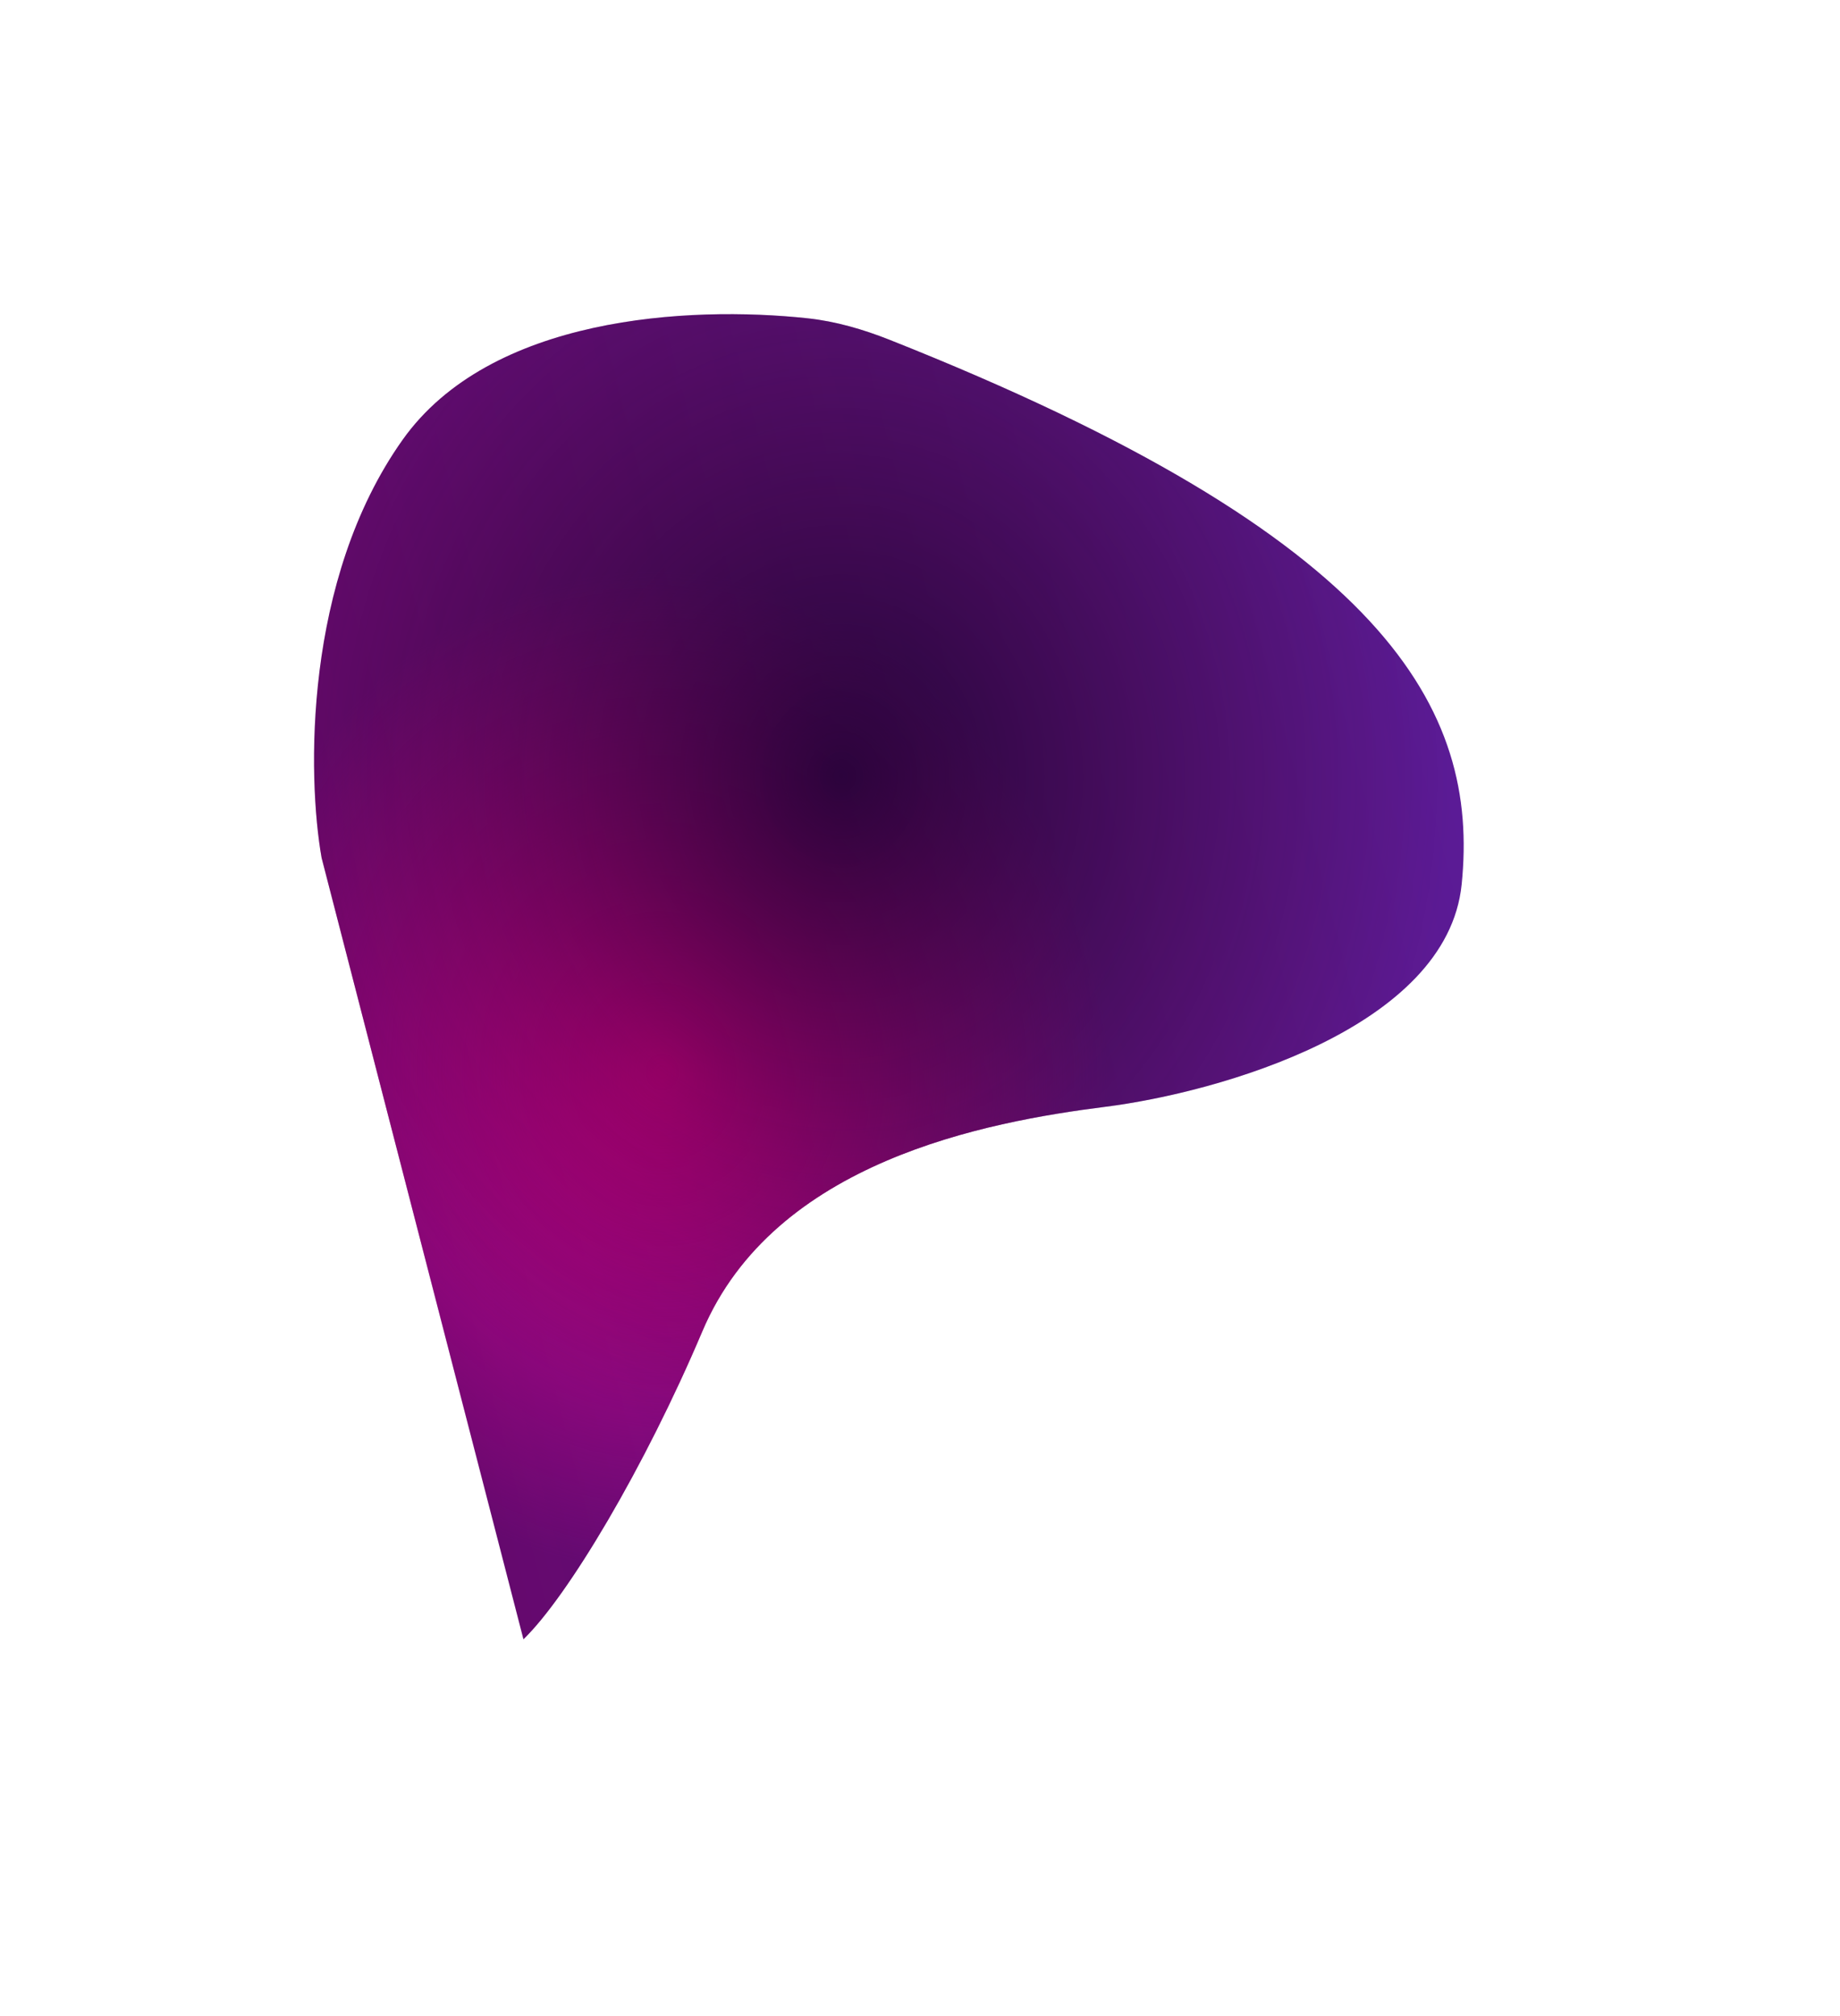 <?xml version="1.0" encoding="UTF-8"?> <svg xmlns="http://www.w3.org/2000/svg" width="1600" height="1752" viewBox="0 0 1600 1752" fill="none"> <g filter="url(#filter0_d_151_264)"> <path d="M601.73 1148.19C551.561 1266.67 484.794 1378.61 446.17 1415.91L270.648 736.629C258.202 666.159 254.851 494.853 341.019 373.382C417.238 265.936 589.581 256.55 693.238 267.659C717.807 270.292 741.739 277.317 764.708 286.428C1198.22 458.395 1277.45 607.595 1262.01 759.751C1249.34 884.66 1050.16 940.655 952.16 953.039C848.58 966.145 664.354 1000.28 601.73 1148.19Z" fill="url(#paint0_linear_151_264)"></path> <path d="M601.73 1148.19C551.561 1266.67 484.794 1378.61 446.17 1415.91L270.648 736.629C258.202 666.159 254.851 494.853 341.019 373.382C417.238 265.936 589.581 256.55 693.238 267.659C717.807 270.292 741.739 277.317 764.708 286.428C1198.22 458.395 1277.45 607.595 1262.01 759.751C1249.34 884.66 1050.16 940.655 952.16 953.039C848.58 966.145 664.354 1000.28 601.73 1148.19Z" fill="url(#paint1_radial_151_264)"></path> <path d="M601.73 1148.19C551.561 1266.67 484.794 1378.61 446.17 1415.91L270.648 736.629C258.202 666.159 254.851 494.853 341.019 373.382C417.238 265.936 589.581 256.55 693.238 267.659C717.807 270.292 741.739 277.317 764.708 286.428C1198.22 458.395 1277.45 607.595 1262.01 759.751C1249.34 884.66 1050.16 940.655 952.16 953.039C848.58 966.145 664.354 1000.28 601.73 1148.19Z" fill="url(#paint2_radial_151_264)" fill-opacity="0.75"></path> </g> <defs> <filter id="filter0_d_151_264" x="0" y="0" width="1599.87" height="1752" filterUnits="userSpaceOnUse" color-interpolation-filters="sRGB"> <feFlood flood-opacity="0" result="BackgroundImageFix"></feFlood> <feColorMatrix in="SourceAlpha" type="matrix" values="0 0 0 0 0 0 0 0 0 0 0 0 0 0 0 0 0 0 127 0" result="hardAlpha"></feColorMatrix> <feOffset dx="9" dy="9"></feOffset> <feGaussianBlur stdDeviation="37.5"></feGaussianBlur> <feComposite in2="hardAlpha" operator="out"></feComposite> <feColorMatrix type="matrix" values="0 0 0 0 0.787 0 0 0 0 0.164 0 0 0 0 0.652 0 0 0 1 0"></feColorMatrix> <feBlend mode="normal" in2="BackgroundImageFix" result="effect1_dropShadow_151_264"></feBlend> <feBlend mode="normal" in="SourceGraphic" in2="effect1_dropShadow_151_264" result="shape"></feBlend> </filter> <linearGradient id="paint0_linear_151_264" x1="309.984" y1="888.861" x2="1252.06" y2="645.433" gradientUnits="userSpaceOnUse"> <stop stop-color="#65096E"></stop> <stop offset="1" stop-color="#5B1B96"></stop> </linearGradient> <radialGradient id="paint1_radial_151_264" cx="0" cy="0" r="1" gradientUnits="userSpaceOnUse" gradientTransform="translate(565.907 922.609) rotate(-3.54) scale(388.849 435.138)"> <stop stop-color="#D1008D"></stop> <stop offset="1" stop-color="#D1008D" stop-opacity="0"></stop> </radialGradient> <radialGradient id="paint2_radial_151_264" cx="0" cy="0" r="1" gradientUnits="userSpaceOnUse" gradientTransform="translate(722.971 664.611) rotate(-2.076) scale(529.438 592.481)"> <stop stop-color="#100024"></stop> <stop offset="1" stop-color="#340112" stop-opacity="0"></stop> </radialGradient> </defs> </svg> 